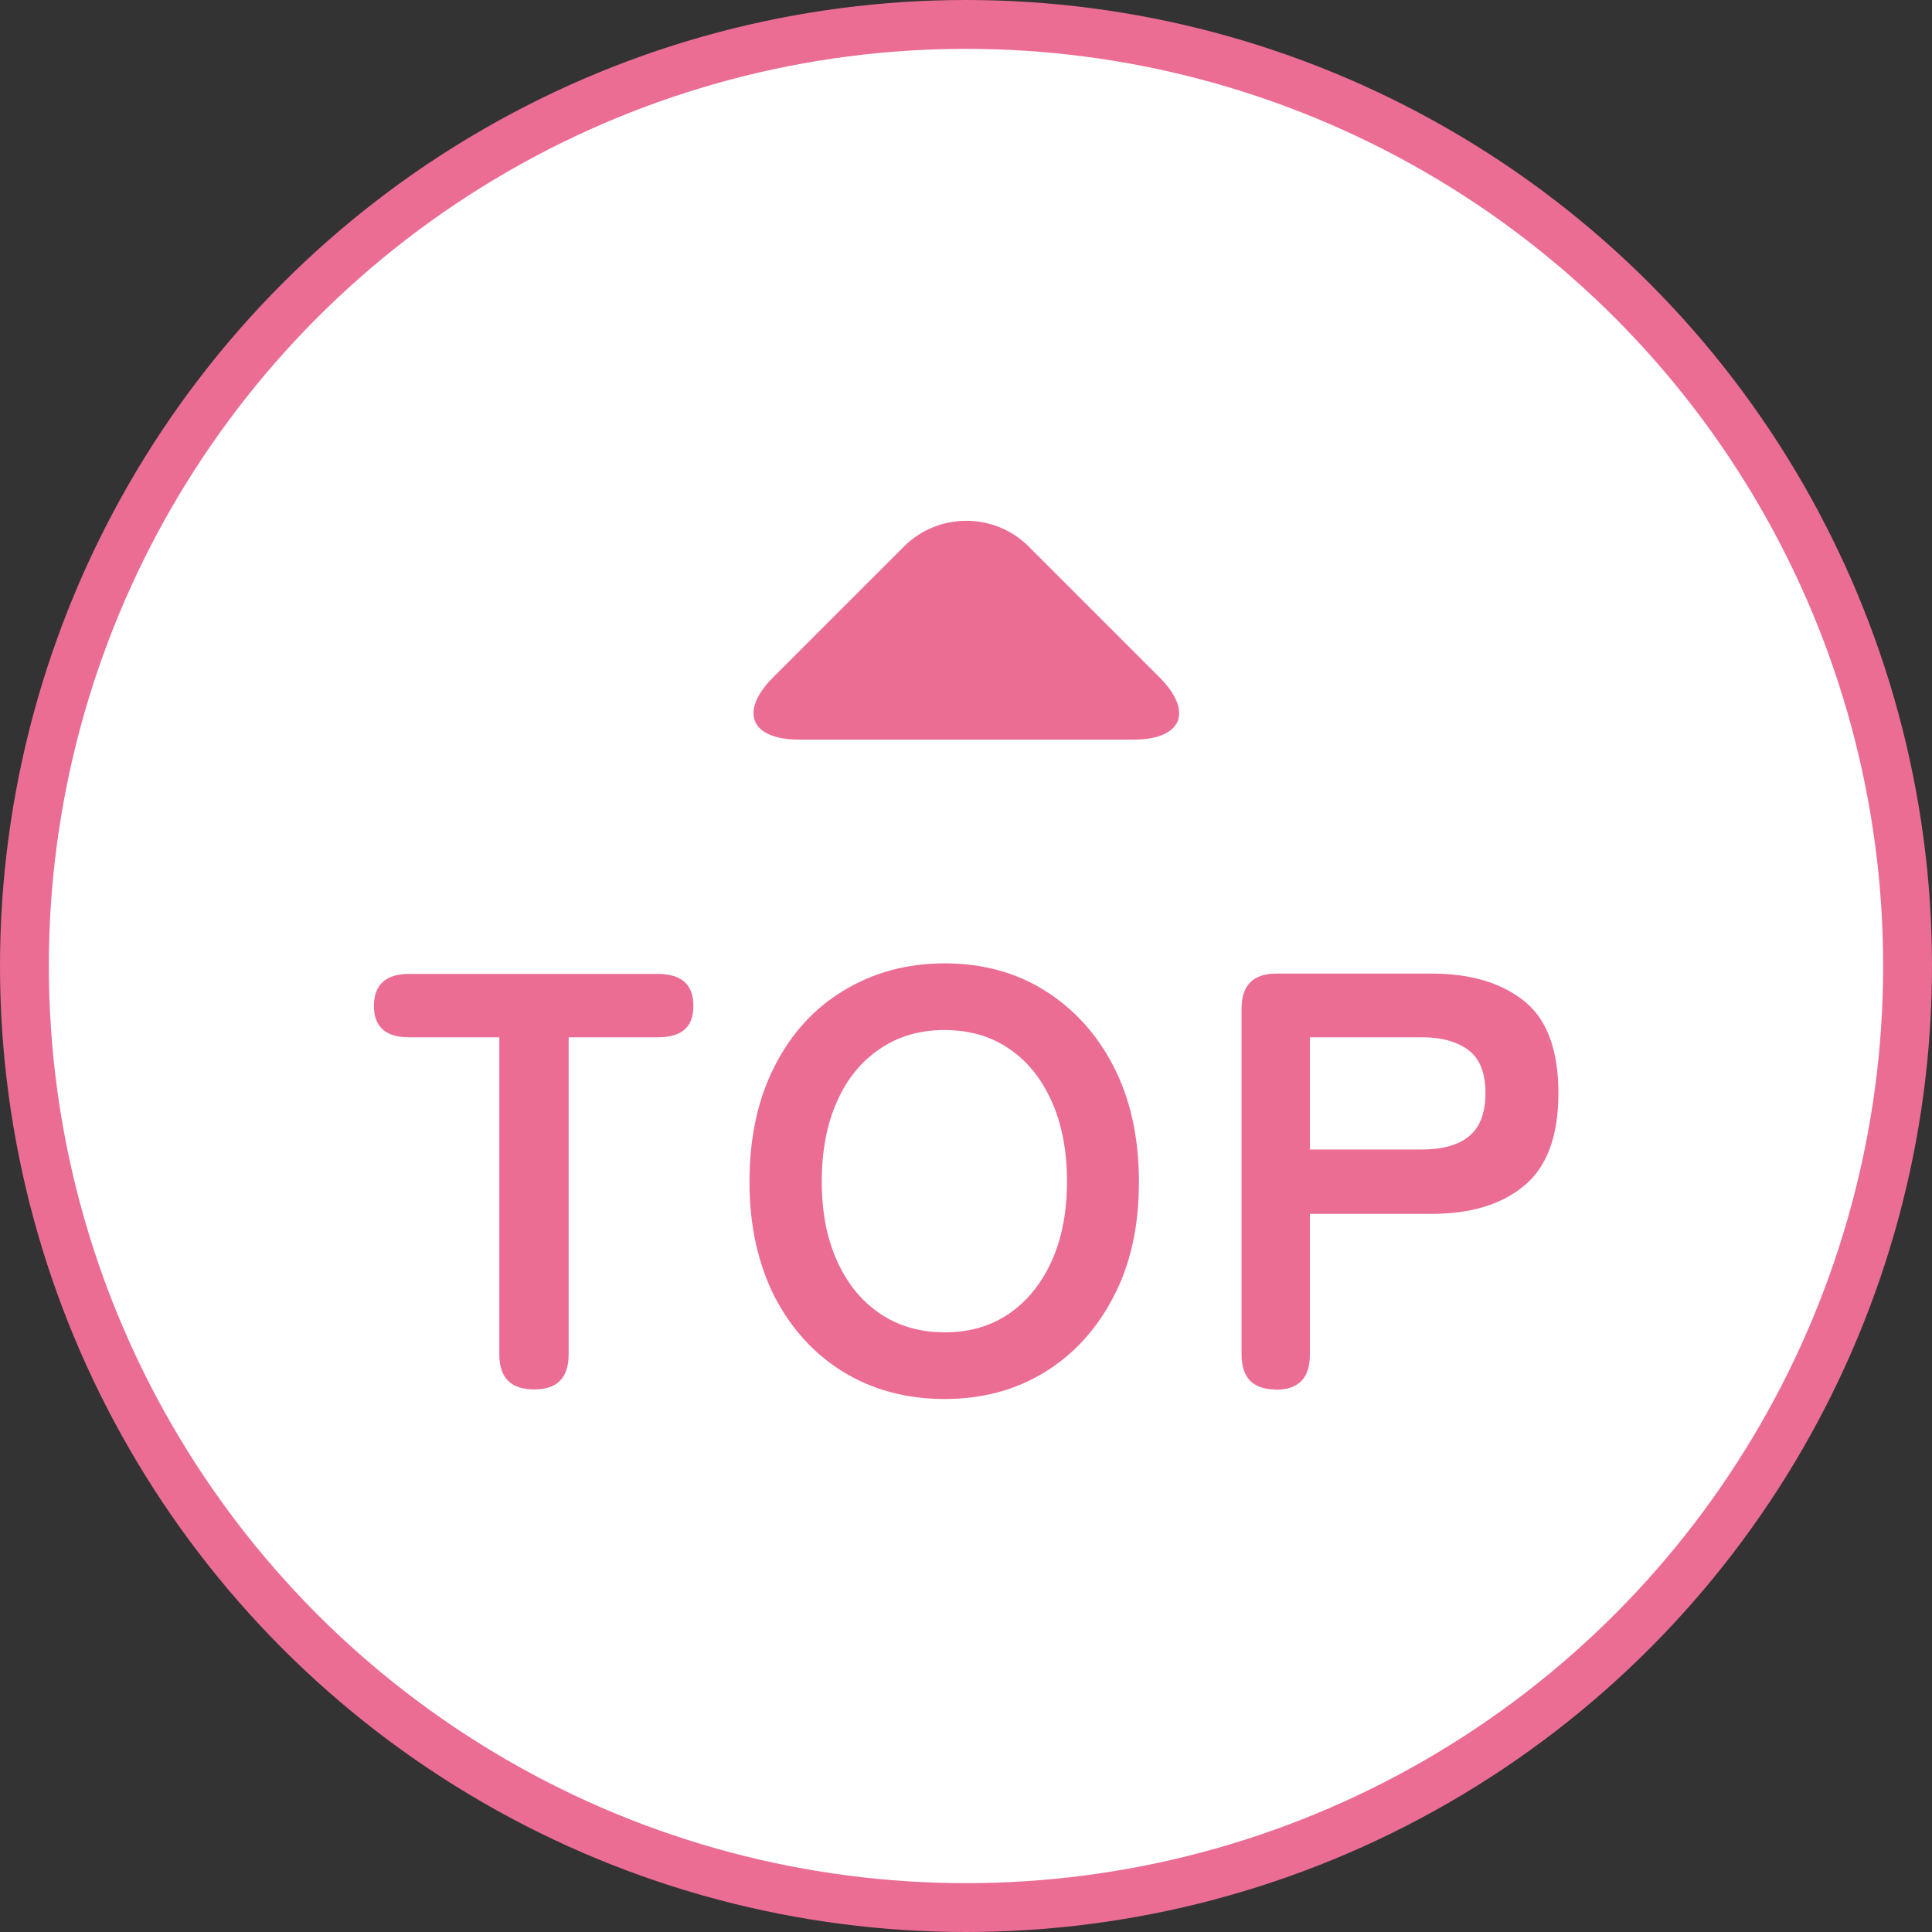 <?xml version="1.0" encoding="UTF-8"?><svg id="_レイヤー_2" xmlns="http://www.w3.org/2000/svg" viewBox="0 0 58.54 58.54"><rect x="0" y="0" width="58.54" height="58.54" fill="#333333" stroke="none"/><defs><style>.cls-1{fill:#fff;stroke:#eb6d94;stroke-miterlimit:10;stroke-width:1.48px;}.cls-2{fill:#eb6d94;}</style></defs><g id="tx"><circle class="cls-1" cx="29.27" cy="29.27" r="28.53"/><path class="cls-2" d="M24.21,22.41c-1.47,0-1.82-.85-.78-1.89l3.96-3.96c1.04-1.04,2.74-1.04,3.78,0l3.96,3.96c1.04,1.04.69,1.89-.78,1.89h-10.12Z"/><path class="cls-2" d="M16.19,42.1c-.71,0-1.06-.35-1.06-1.06v-9.61h-2.74c-.71,0-1.06-.32-1.06-.95s.35-.97,1.06-.97h7.54c.72,0,1.08.32,1.08.97s-.36.95-1.08.95h-2.7v9.61c0,.71-.35,1.06-1.04,1.06Z"/><path class="cls-2" d="M28.62,42.39c-1.14,0-2.16-.27-3.05-.81-.89-.54-1.59-1.31-2.1-2.29-.5-.99-.76-2.15-.76-3.48s.25-2.51.76-3.5c.5-.99,1.2-1.76,2.1-2.3.89-.54,1.91-.82,3.05-.82s2.15.27,3.03.82c.88.55,1.58,1.31,2.09,2.3s.77,2.16.77,3.5-.25,2.49-.77,3.48c-.51.99-1.21,1.75-2.09,2.29-.88.54-1.89.81-3.03.81ZM28.62,40.37c.76,0,1.41-.19,1.96-.57.55-.38.98-.91,1.29-1.6.31-.69.46-1.49.46-2.4s-.15-1.73-.46-2.42c-.31-.69-.73-1.22-1.29-1.6-.55-.38-1.21-.57-1.96-.57s-1.4.19-1.96.57-1,.91-1.3,1.6c-.31.69-.46,1.5-.46,2.42s.15,1.71.46,2.4c.31.69.74,1.22,1.3,1.6s1.22.57,1.96.57Z"/><path class="cls-2" d="M38.65,42.1c-.68,0-1.03-.35-1.03-1.06v-10.48c0-.71.35-1.06,1.06-1.06h4.7c1.18,0,2.11.28,2.8.83.69.55,1.04,1.48,1.04,2.79s-.35,2.24-1.04,2.81-1.62.85-2.8.85h-3.69v4.27c0,.71-.35,1.06-1.04,1.06ZM39.69,34.83h3.4c.61,0,1.09-.13,1.42-.4s.5-.7.5-1.31-.17-1.03-.5-1.29c-.34-.26-.81-.4-1.42-.4h-3.4v3.4Z"/></g></svg>